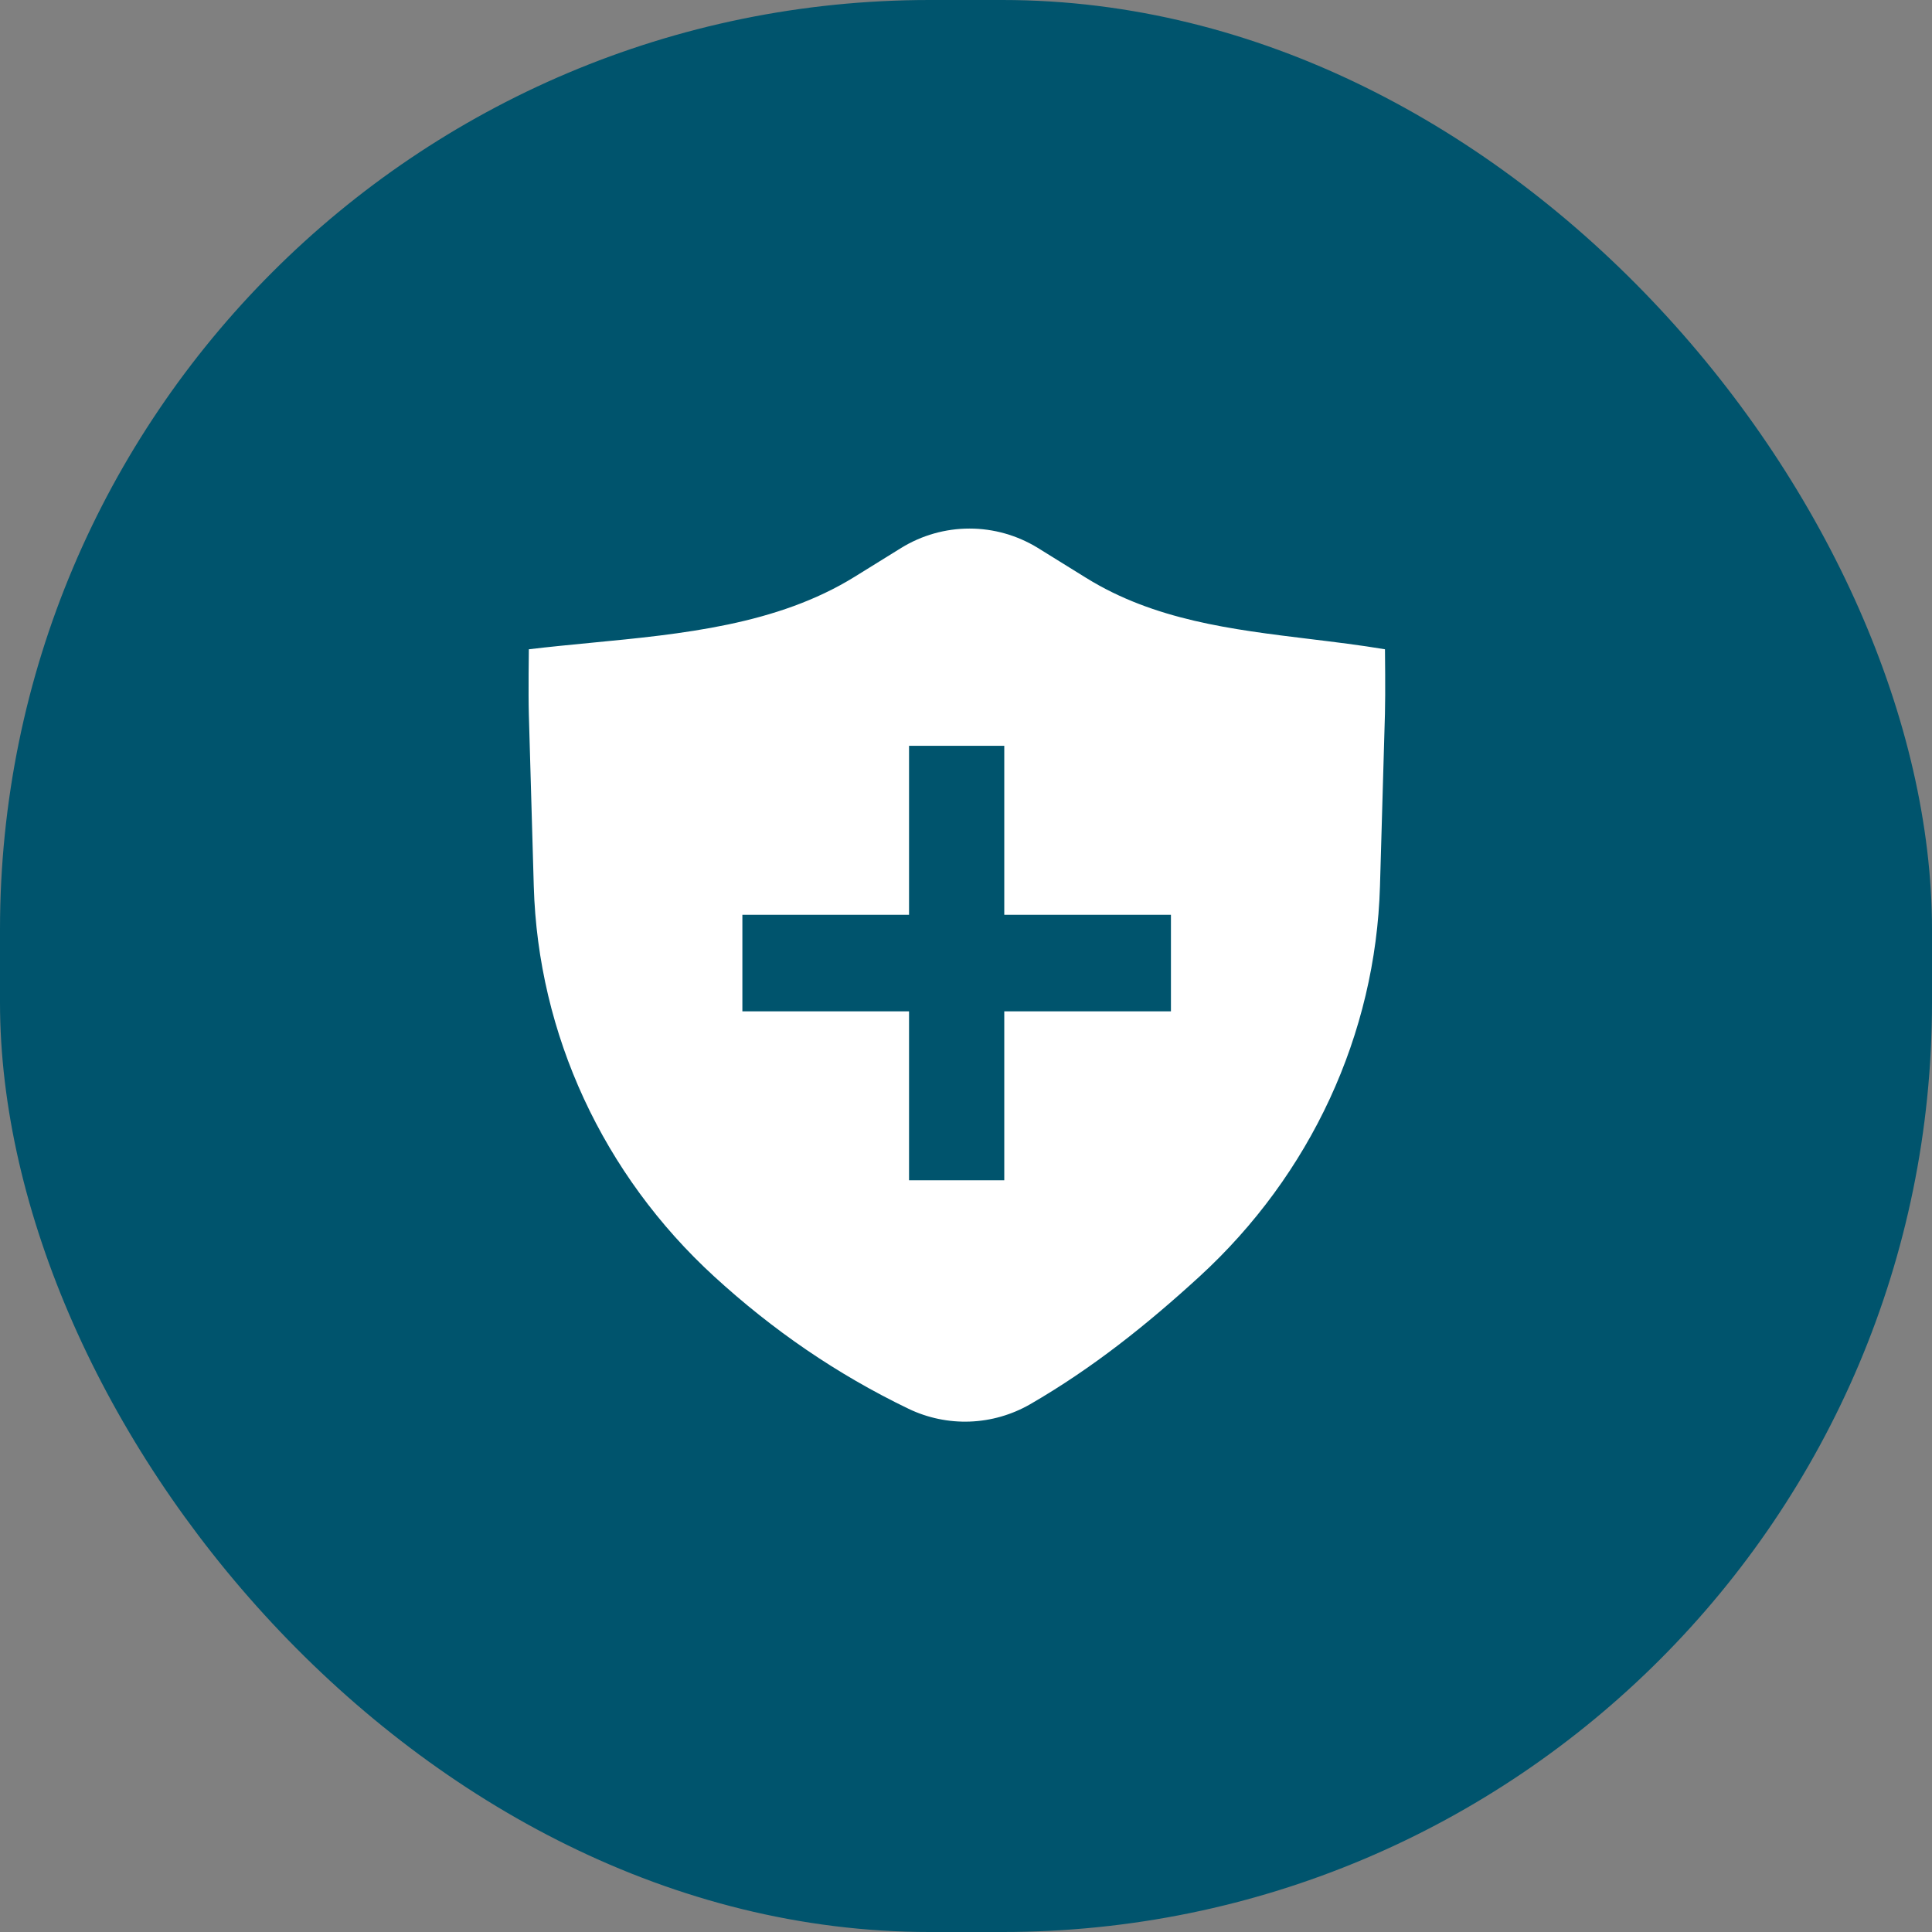 <svg width="106" height="106" viewBox="0 0 106 106" fill="none" xmlns="http://www.w3.org/2000/svg">
<rect x="0" y="0" width="106" height="106" fill="#808080" stroke="none"/>
<rect width="106" height="106" rx="51" fill="#00546D"/>
<path fill-rule="evenodd" clip-rule="evenodd" d="M49.446 30.061C50.575 29.367 51.871 29 53.192 29C54.514 29 55.809 29.367 56.939 30.061L59.6 31.711C63.333 34.024 67.585 34.539 71.857 35.059C73.237 35.227 74.619 35.394 75.987 35.623C75.987 35.623 76.017 38.051 75.986 39.153L75.713 48.623C75.478 56.745 71.915 64.446 65.805 70.043C62.922 72.682 59.94 75.067 56.514 77.048C55.504 77.627 54.372 77.952 53.212 77.995C52.053 78.038 50.901 77.798 49.852 77.296C45.895 75.389 42.392 72.971 39.193 70.043C33.082 64.446 29.52 56.745 29.286 48.623L29.015 39.184C28.982 38.065 29.015 35.623 29.015 35.623C30.125 35.49 31.256 35.38 32.396 35.27C37.429 34.786 42.63 34.285 46.896 31.642L49.447 30.061H49.446ZM49.875 50.19V40.92H55.1V50.19H64.244V55.487H55.1V64.757H49.875V55.487H40.731V50.19H49.875Z" fill="white"/>
</svg>
